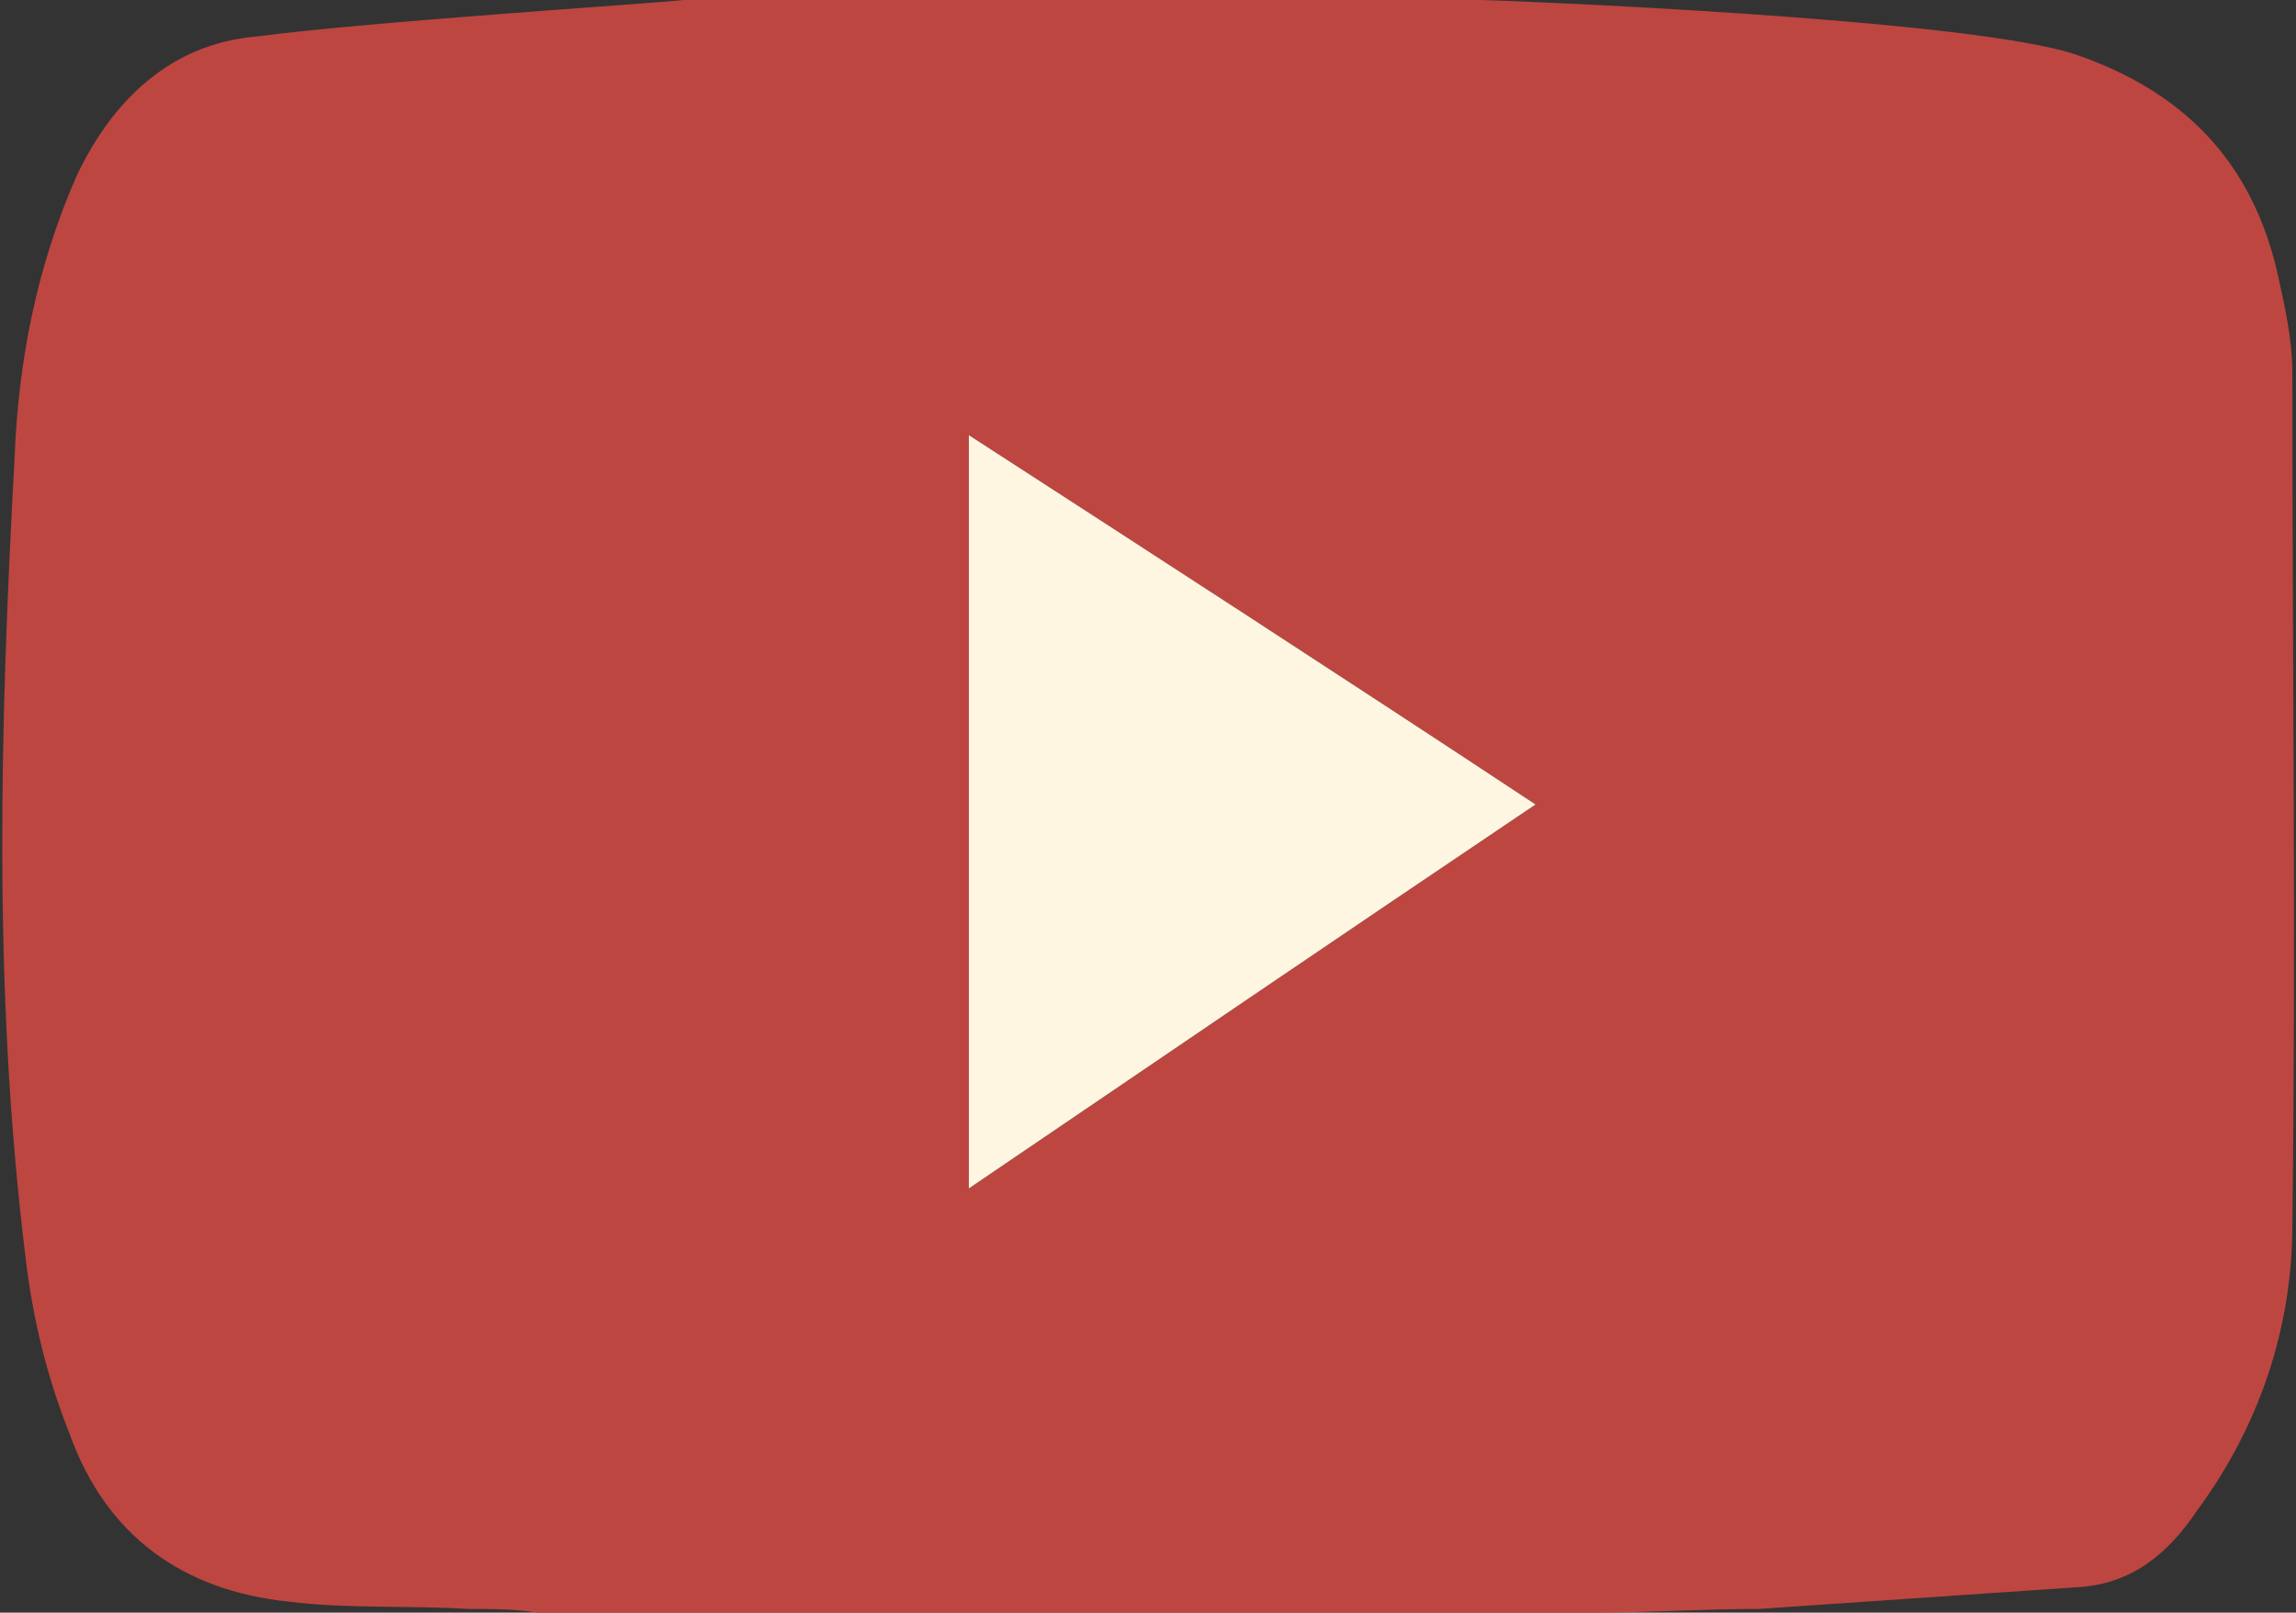 <?xml version="1.0" encoding="utf-8"?>
<!-- Generator: Adobe Illustrator 18.0.0, SVG Export Plug-In . SVG Version: 6.00 Build 0)  -->
<!DOCTYPE svg PUBLIC "-//W3C//DTD SVG 1.1//EN" "http://www.w3.org/Graphics/SVG/1.1/DTD/svg11.dtd">
<svg version="1.1" id="Layer_1" xmlns="http://www.w3.org/2000/svg" xmlns:xlink="http://www.w3.org/1999/xlink" x="0px" y="0px"
	 viewBox="0 0 62.8 44.1" enable-background="new 0 0 62.8 44.1" xml:space="preserve">
<rect x="0" y="0" width="62.8" height="44.1" fill="#333333" stroke="none"/>
<g id="ZWo0zf.tif">
	<g>
		<path fill="#BD4641" d="M43.6,44.1c-9.6,0-19.2,0-28.9,0c-0.6-0.1-1.3-0.1-1.9-0.1c-1.6-0.1-3.3,0-4.9-0.2c-2.9-0.3-5-1.8-6-4.6
			c-0.6-1.5-1-3.1-1.2-4.8c-0.9-7.3-0.7-14.6-0.3-21.9C0.5,9.9,1,7.3,2.1,4.8C3.1,2.7,4.7,1.2,7,1C10,0.6,17.8,0.1,18.7,0
			c7.3,0,14.5,0,21.8,0c0.4,0,13.4,0.5,16.3,1.5c2.9,1,4.8,2.9,5.5,6c0.2,0.9,0.4,1.8,0.4,2.7c0,7.8,0.1,15.6,0,23.3
			c0,2.8-0.9,5.5-2.6,7.8c-0.8,1.2-1.8,2-3.2,2.1c-2.9,0.2-5.9,0.4-8.8,0.6C46.6,44,45.1,44.1,43.6,44.1z M42,22
			c-5.3-3.5-10.4-6.8-15.5-10.1c0,6.9,0,13.6,0,20.6C31.8,28.9,36.8,25.5,42,22z"/>
		<path fill="#FFF6E1" d="M42,22c-5.2,3.5-10.2,6.9-15.5,10.5c0-7,0-13.7,0-20.6C31.6,15.2,36.7,18.5,42,22z"/>
	</g>
</g>
</svg>
